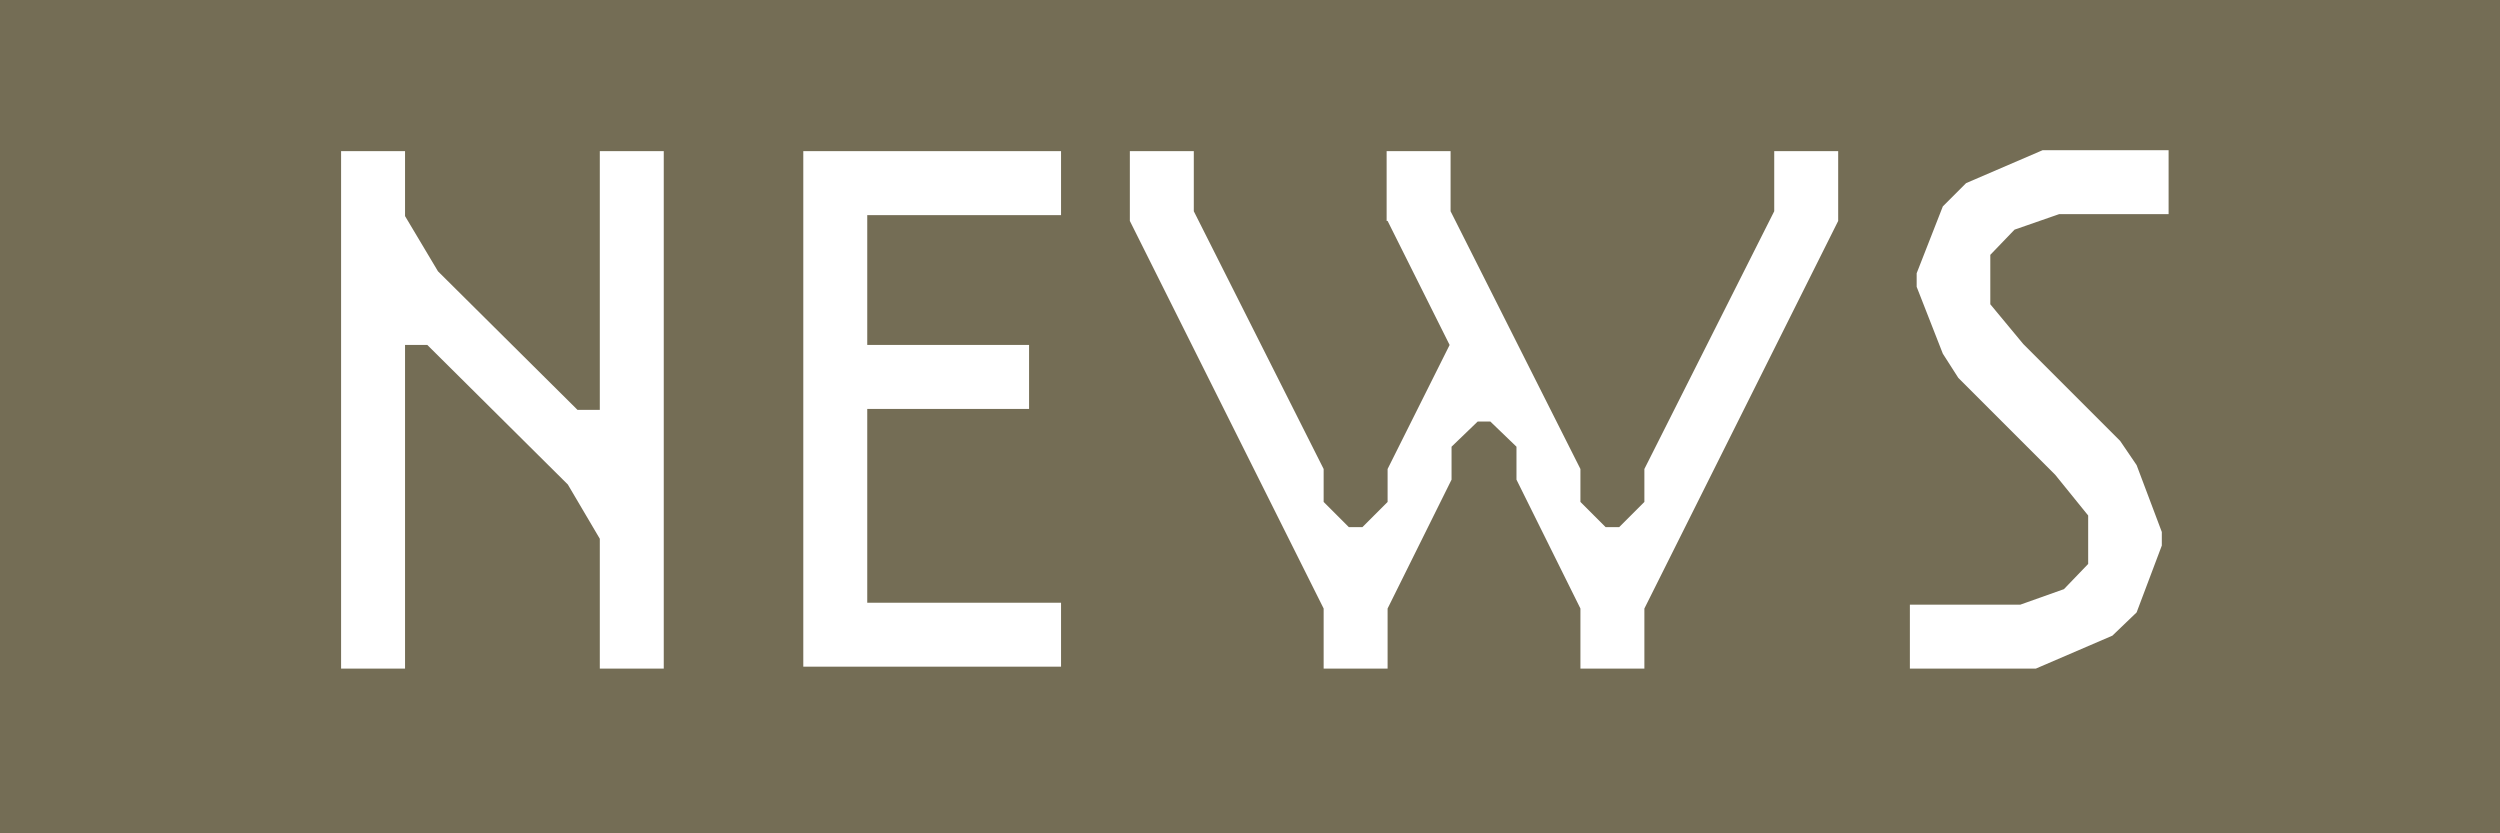<?xml version="1.0" encoding="UTF-8"?>
<svg xmlns="http://www.w3.org/2000/svg" version="1.1" viewBox="0 0 258 86">
  <defs>
    <style>
      .cls-1 {
        fill: #fff;
      }

      .cls-2 {
        fill: #746d55;
      }
    </style>
  </defs>
  <!-- Generator: Adobe Illustrator 28.6.0, SVG Export Plug-In . SVG Version: 1.2.0 Build 709)  -->
  <g>
    <g id="_レイヤー_1" data-name="レイヤー_1">
      <rect class="cls-2" width="258" height="86"/>
      <path class="cls-1" d="M41.8,15.6v6.7l3.4,5.7,14.4,14.3h2.3V15.6h6.6v53.4h-6.6v-13.4l-3.3-5.6-14.5-14.4h-2.3v33.4h-6.6V15.6h6.6ZM82.9,69V15.6h26.6v6.6h-20v13.4h16.7v6.6h-16.7v20h20v6.6h-26.6ZM143.1,22.8v-7.2h6.6v6.2l13.4,26.6v3.4l2.6,2.6h1.4l2.6-2.6v-3.4l13.4-26.6v-6.2h6.6v7.2l-20,40v6.2h-6.6v-6.2l-6.6-13.3v-3.4l-2.7-2.6h-1.3l-2.7,2.6v3.4l-6.6,13.3v6.2h-6.6v-6.2l-20-40v-7.2h6.6v6.2l13.4,26.6v3.4l2.6,2.6h1.4l2.6-2.6v-3.4l6.4-12.8-6.4-12.8ZM202.1,39l-1.6-2.5-2.7-6.9v-1.4l2.7-6.9,2.4-2.4,7.9-3.4h13v6.6h-11.3l-4.6,1.6-2.5,2.6v5.1l3.4,4.1,10,10,1.7,2.5,2.6,6.9v1.4l-2.6,6.9-2.5,2.4-7.9,3.4h-13v-6.6h11.4l4.5-1.6,2.5-2.6v-5l-3.4-4.2-10-10Z"/>
    </g>
  </g>
</svg>
